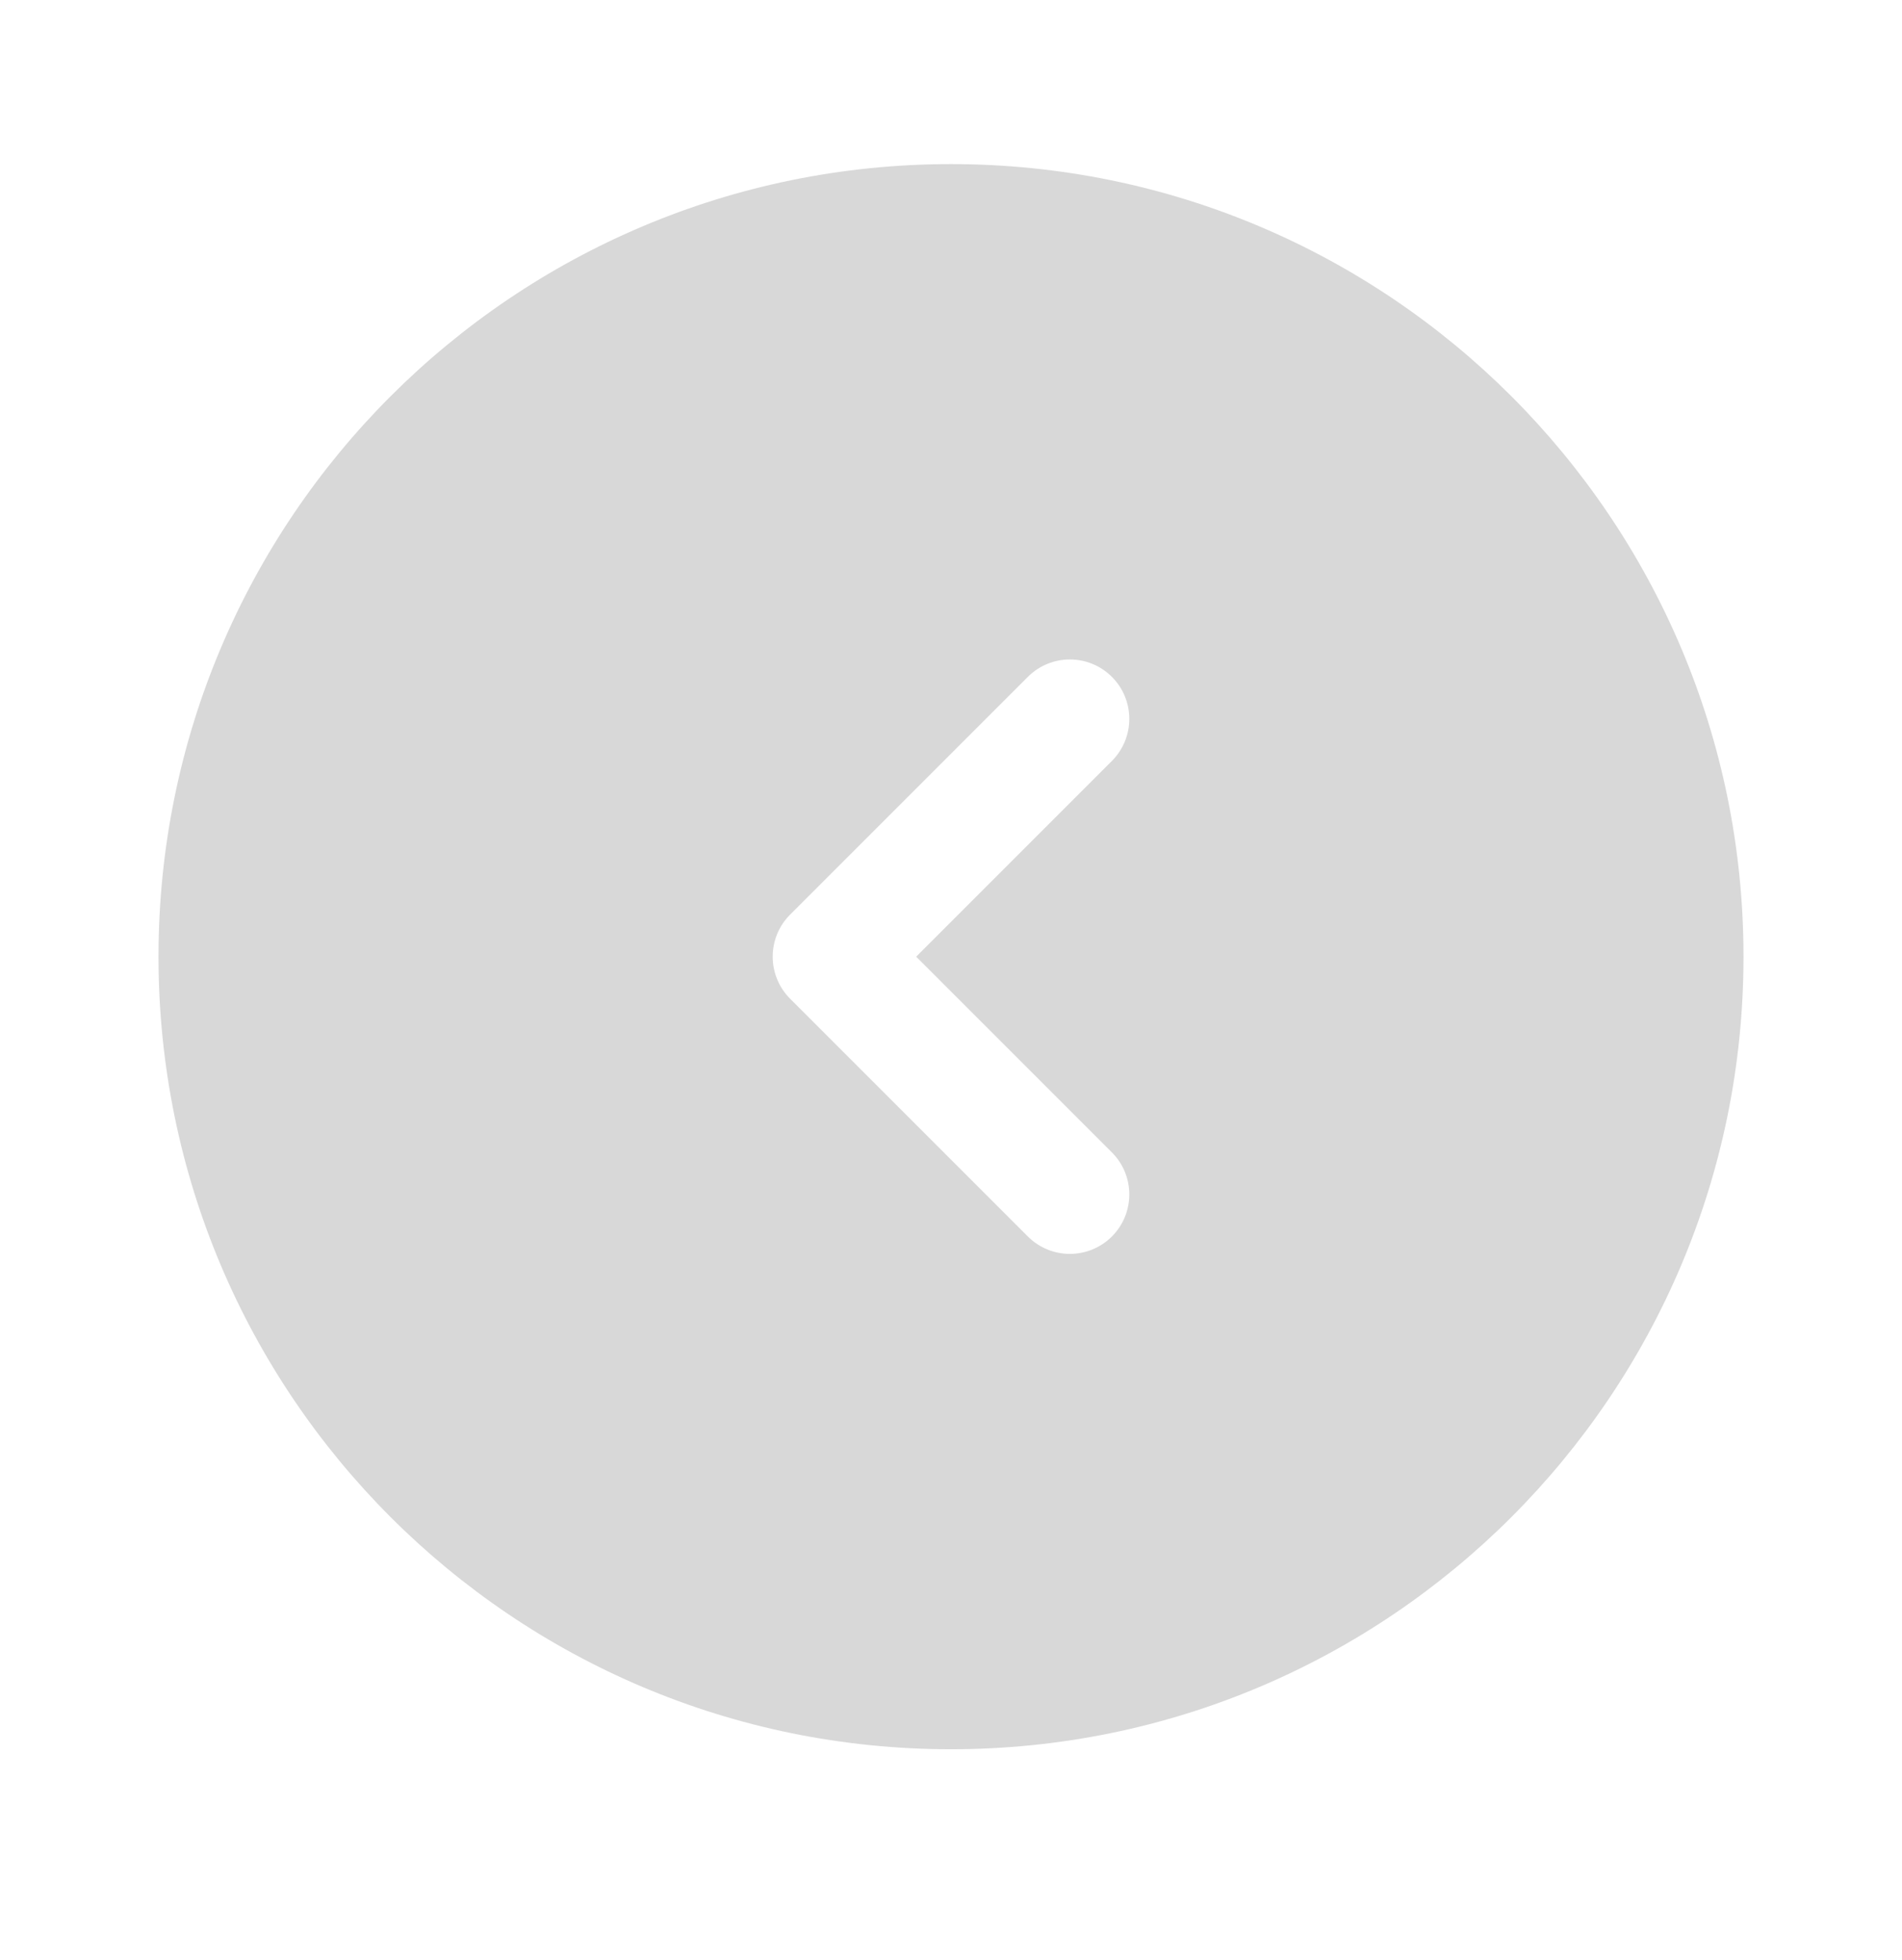 <?xml version="1.0" encoding="UTF-8"?> <svg xmlns="http://www.w3.org/2000/svg" width="33" height="34" viewBox="0 0 33 34" fill="none"><path fill-rule="evenodd" clip-rule="evenodd" d="M16.5 30.347C24.094 30.347 30.25 24.191 30.25 16.597C30.25 9.003 24.094 2.847 16.5 2.847C8.906 2.847 2.75 9.003 2.75 16.597C2.75 24.191 8.906 30.347 16.5 30.347ZM19.292 11.743C19.694 12.145 19.694 12.798 19.292 13.201L15.896 16.597L19.292 19.993C19.694 20.395 19.694 21.048 19.292 21.451C18.889 21.854 18.236 21.854 17.833 21.451L13.708 17.326C13.306 16.923 13.306 16.27 13.708 15.868L17.833 11.743C18.236 11.34 18.889 11.34 19.292 11.743Z" fill="#D8D8D8"></path></svg> 